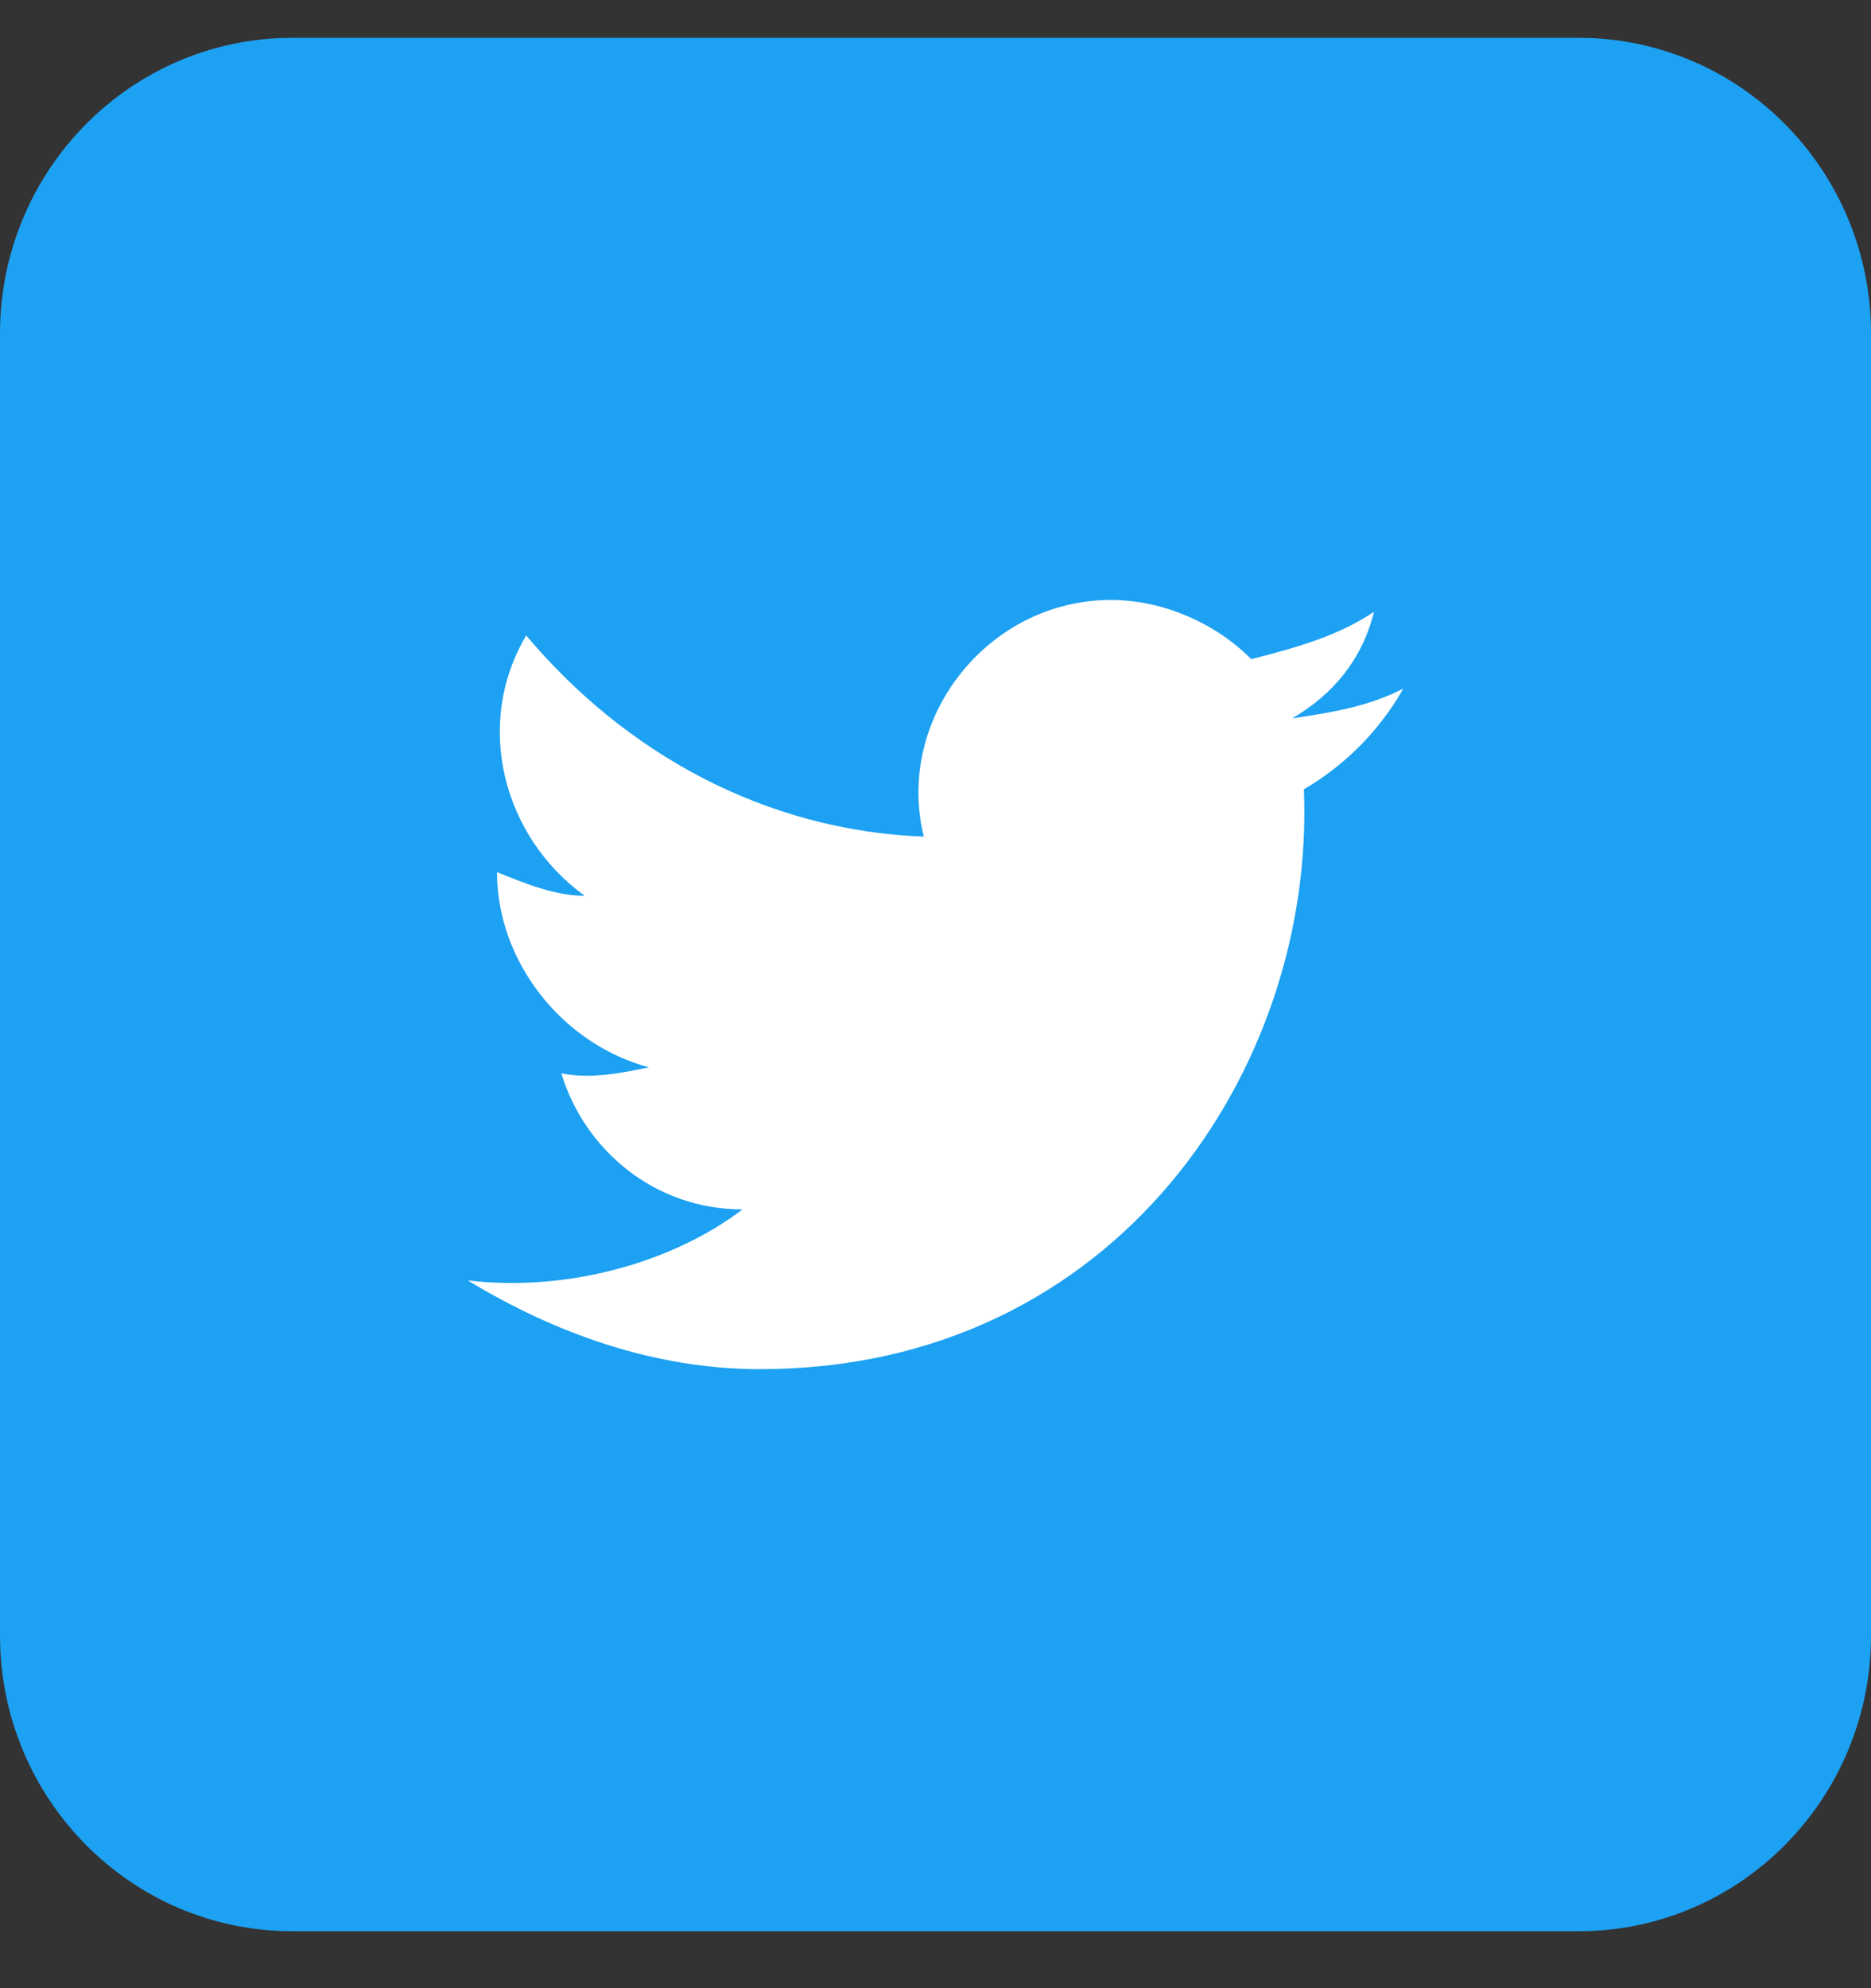 <svg width="32" height="34" viewBox="0 0 32 34" fill="none" xmlns="http://www.w3.org/2000/svg">
<rect x="0" y="0" width="32" height="34" fill="#333333" stroke="none"/>
<path d="M27 0.647H5C2.239 0.647 0 2.912 0 5.706V27.967C0 30.761 2.239 33.026 5 33.026H27C29.761 33.026 32 30.761 32 27.967V5.706C32 2.912 29.761 0.647 27 0.647Z" fill="#1DA1F2"/>
<path d="M24 11.777C23.4 12.081 22.8 12.182 22.1 12.284C22.8 11.879 23.3 11.272 23.5 10.462C22.9 10.867 22.2 11.069 21.4 11.272C20.8 10.665 19.9 10.26 19 10.26C16.9 10.26 15.3 12.284 15.8 14.307C13.1 14.206 10.7 12.891 9 10.867C8.1 12.385 8.6 14.307 10 15.319C9.5 15.319 9 15.117 8.5 14.914C8.5 16.432 9.6 17.849 11.1 18.253C10.6 18.355 10.1 18.456 9.6 18.355C10 19.67 11.2 20.682 12.7 20.682C11.5 21.593 9.7 22.098 8 21.896C9.5 22.807 11.2 23.414 13 23.414C19.1 23.414 22.5 18.253 22.3 13.498C23 13.093 23.6 12.486 24 11.777Z" fill="white"/>
</svg>
